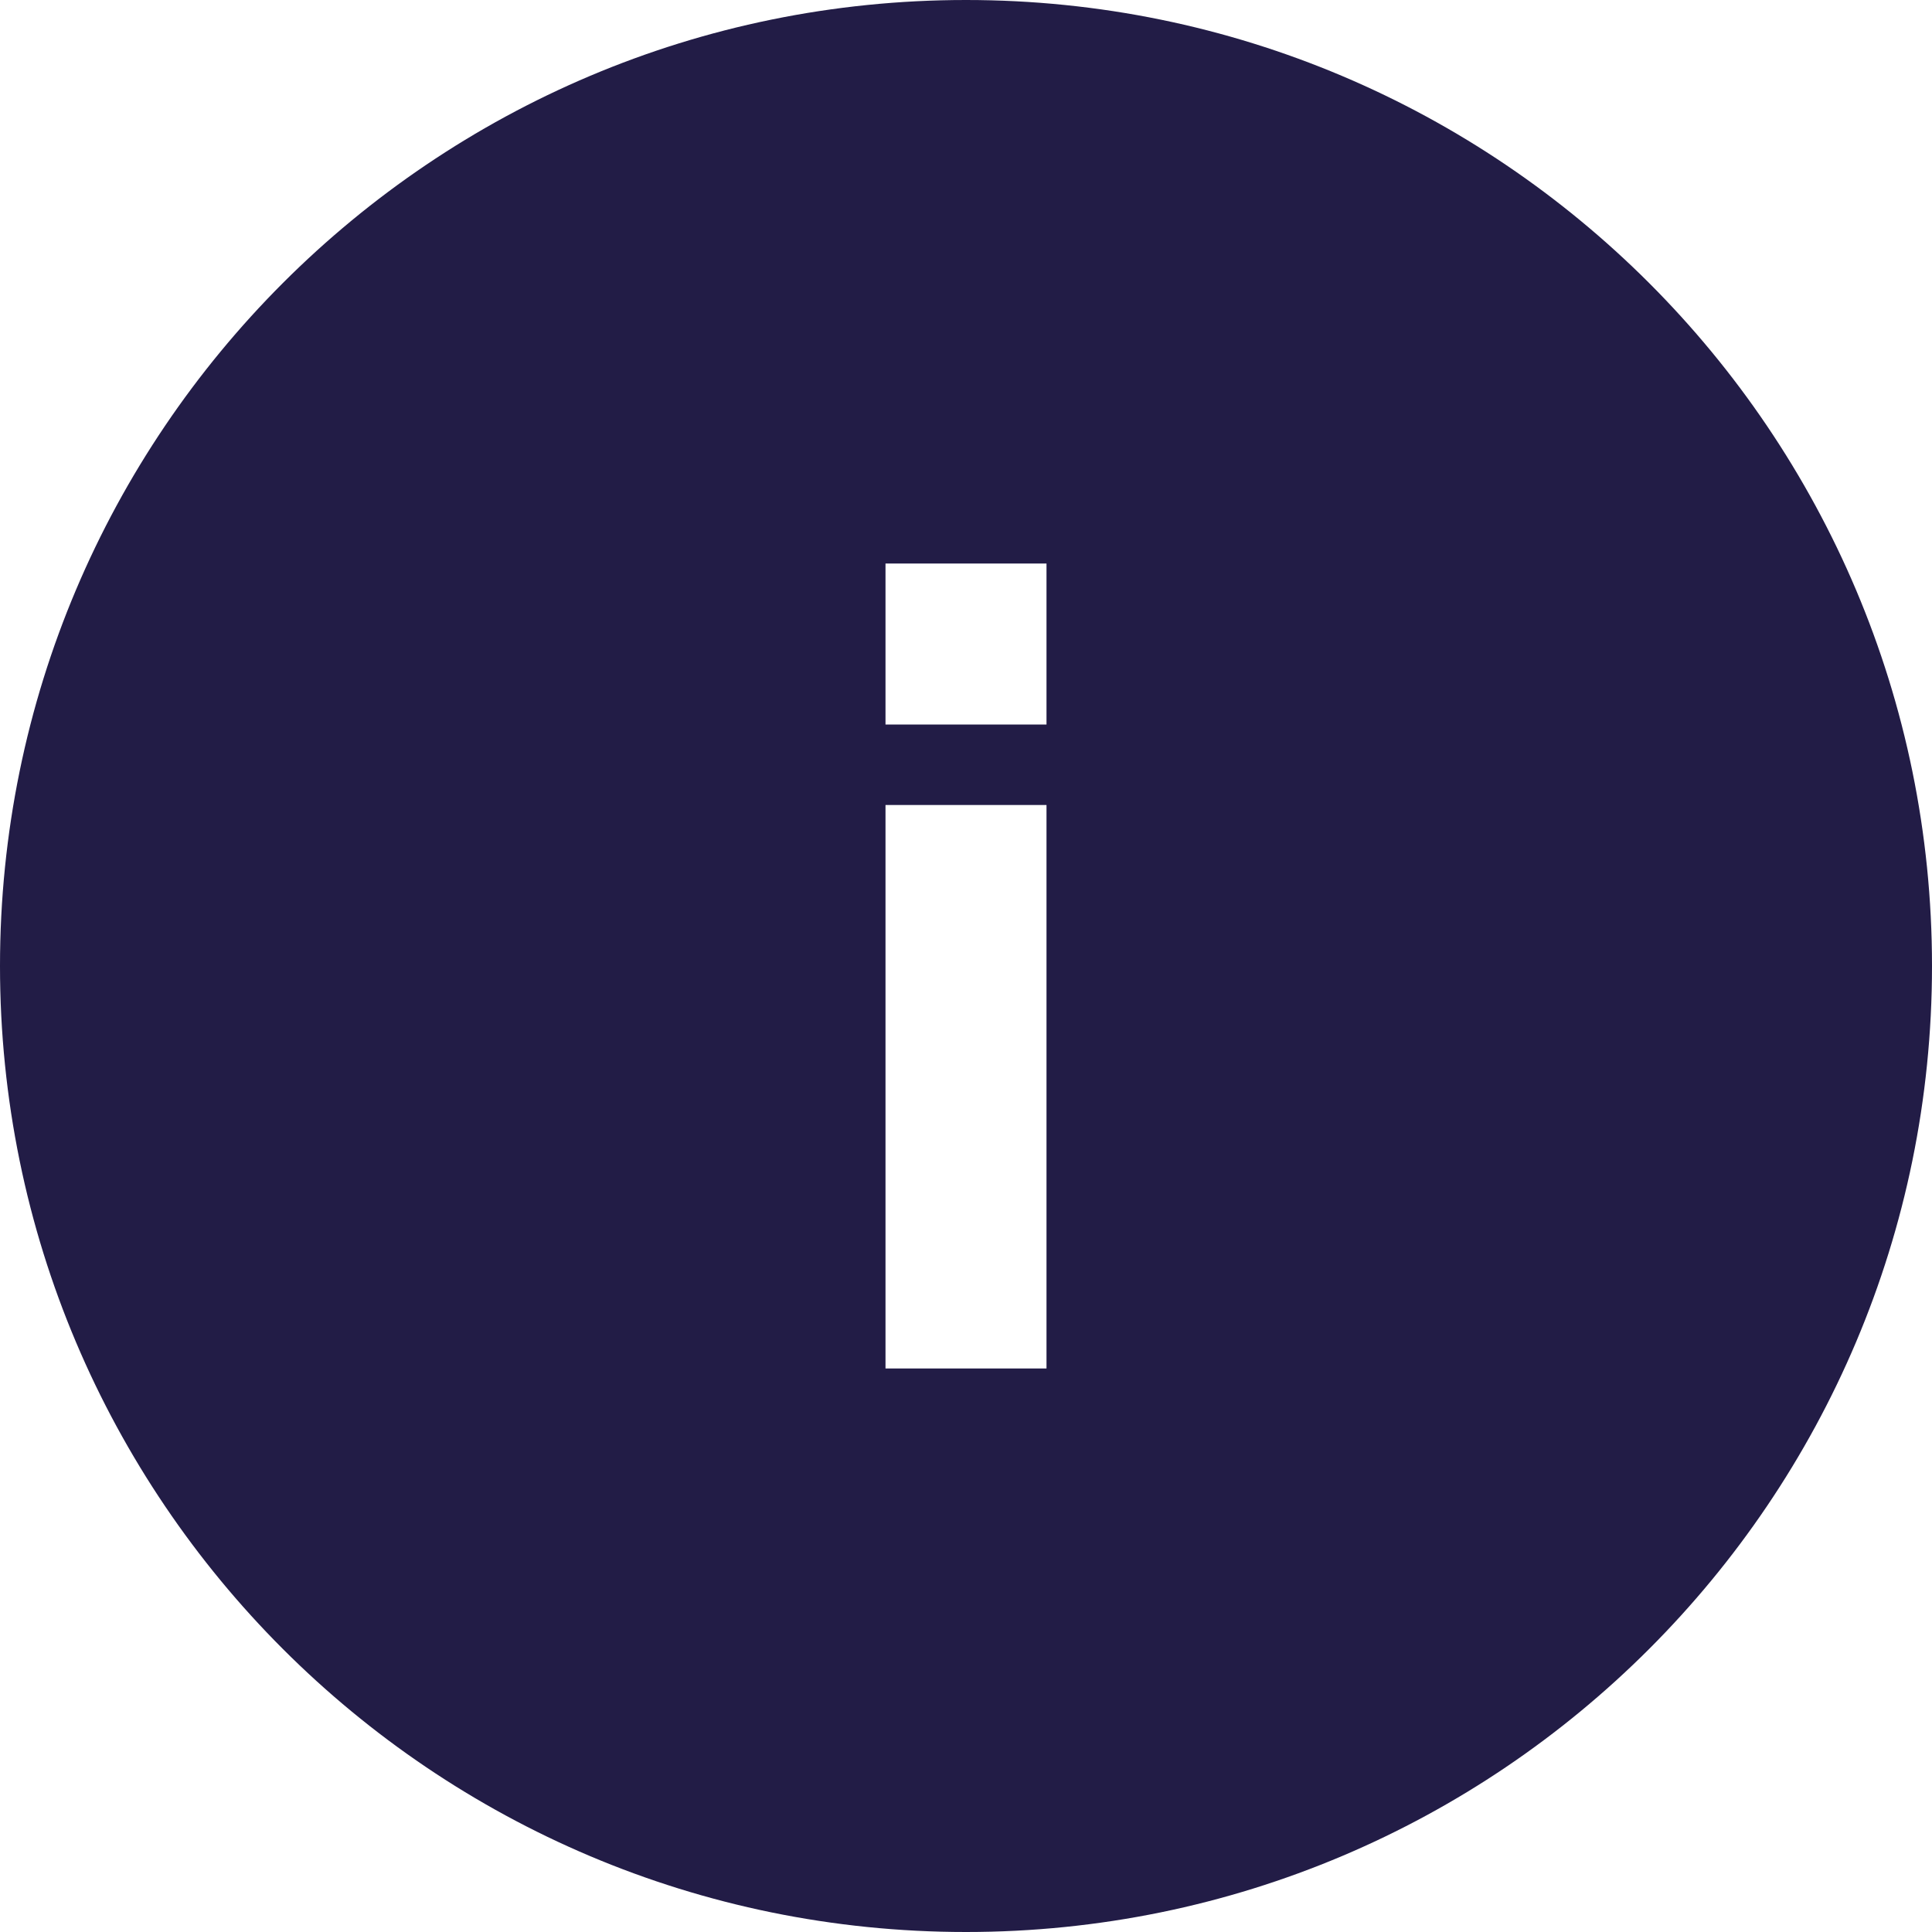 <svg width="24" height="24" viewBox="0 0 24 24" fill="none" xmlns="http://www.w3.org/2000/svg">
<g clip-path="url(#clip0_32464_15922)">
<path fill-rule="evenodd" clip-rule="evenodd" d="M12 24C18.627 24 24 18.627 24 12C24 5.373 18.627 0 12 0C5.373 0 0 5.373 0 12C0 18.627 5.373 24 12 24ZM13 9V7H11V9H13ZM13 17V10H11V17H13Z" fill="#221C46"/>
</g>
<defs>
<clipPath id="clip0_32464_15922">
<rect width="24" height="24" fill="white"/>
</clipPath>
</defs>
</svg>
